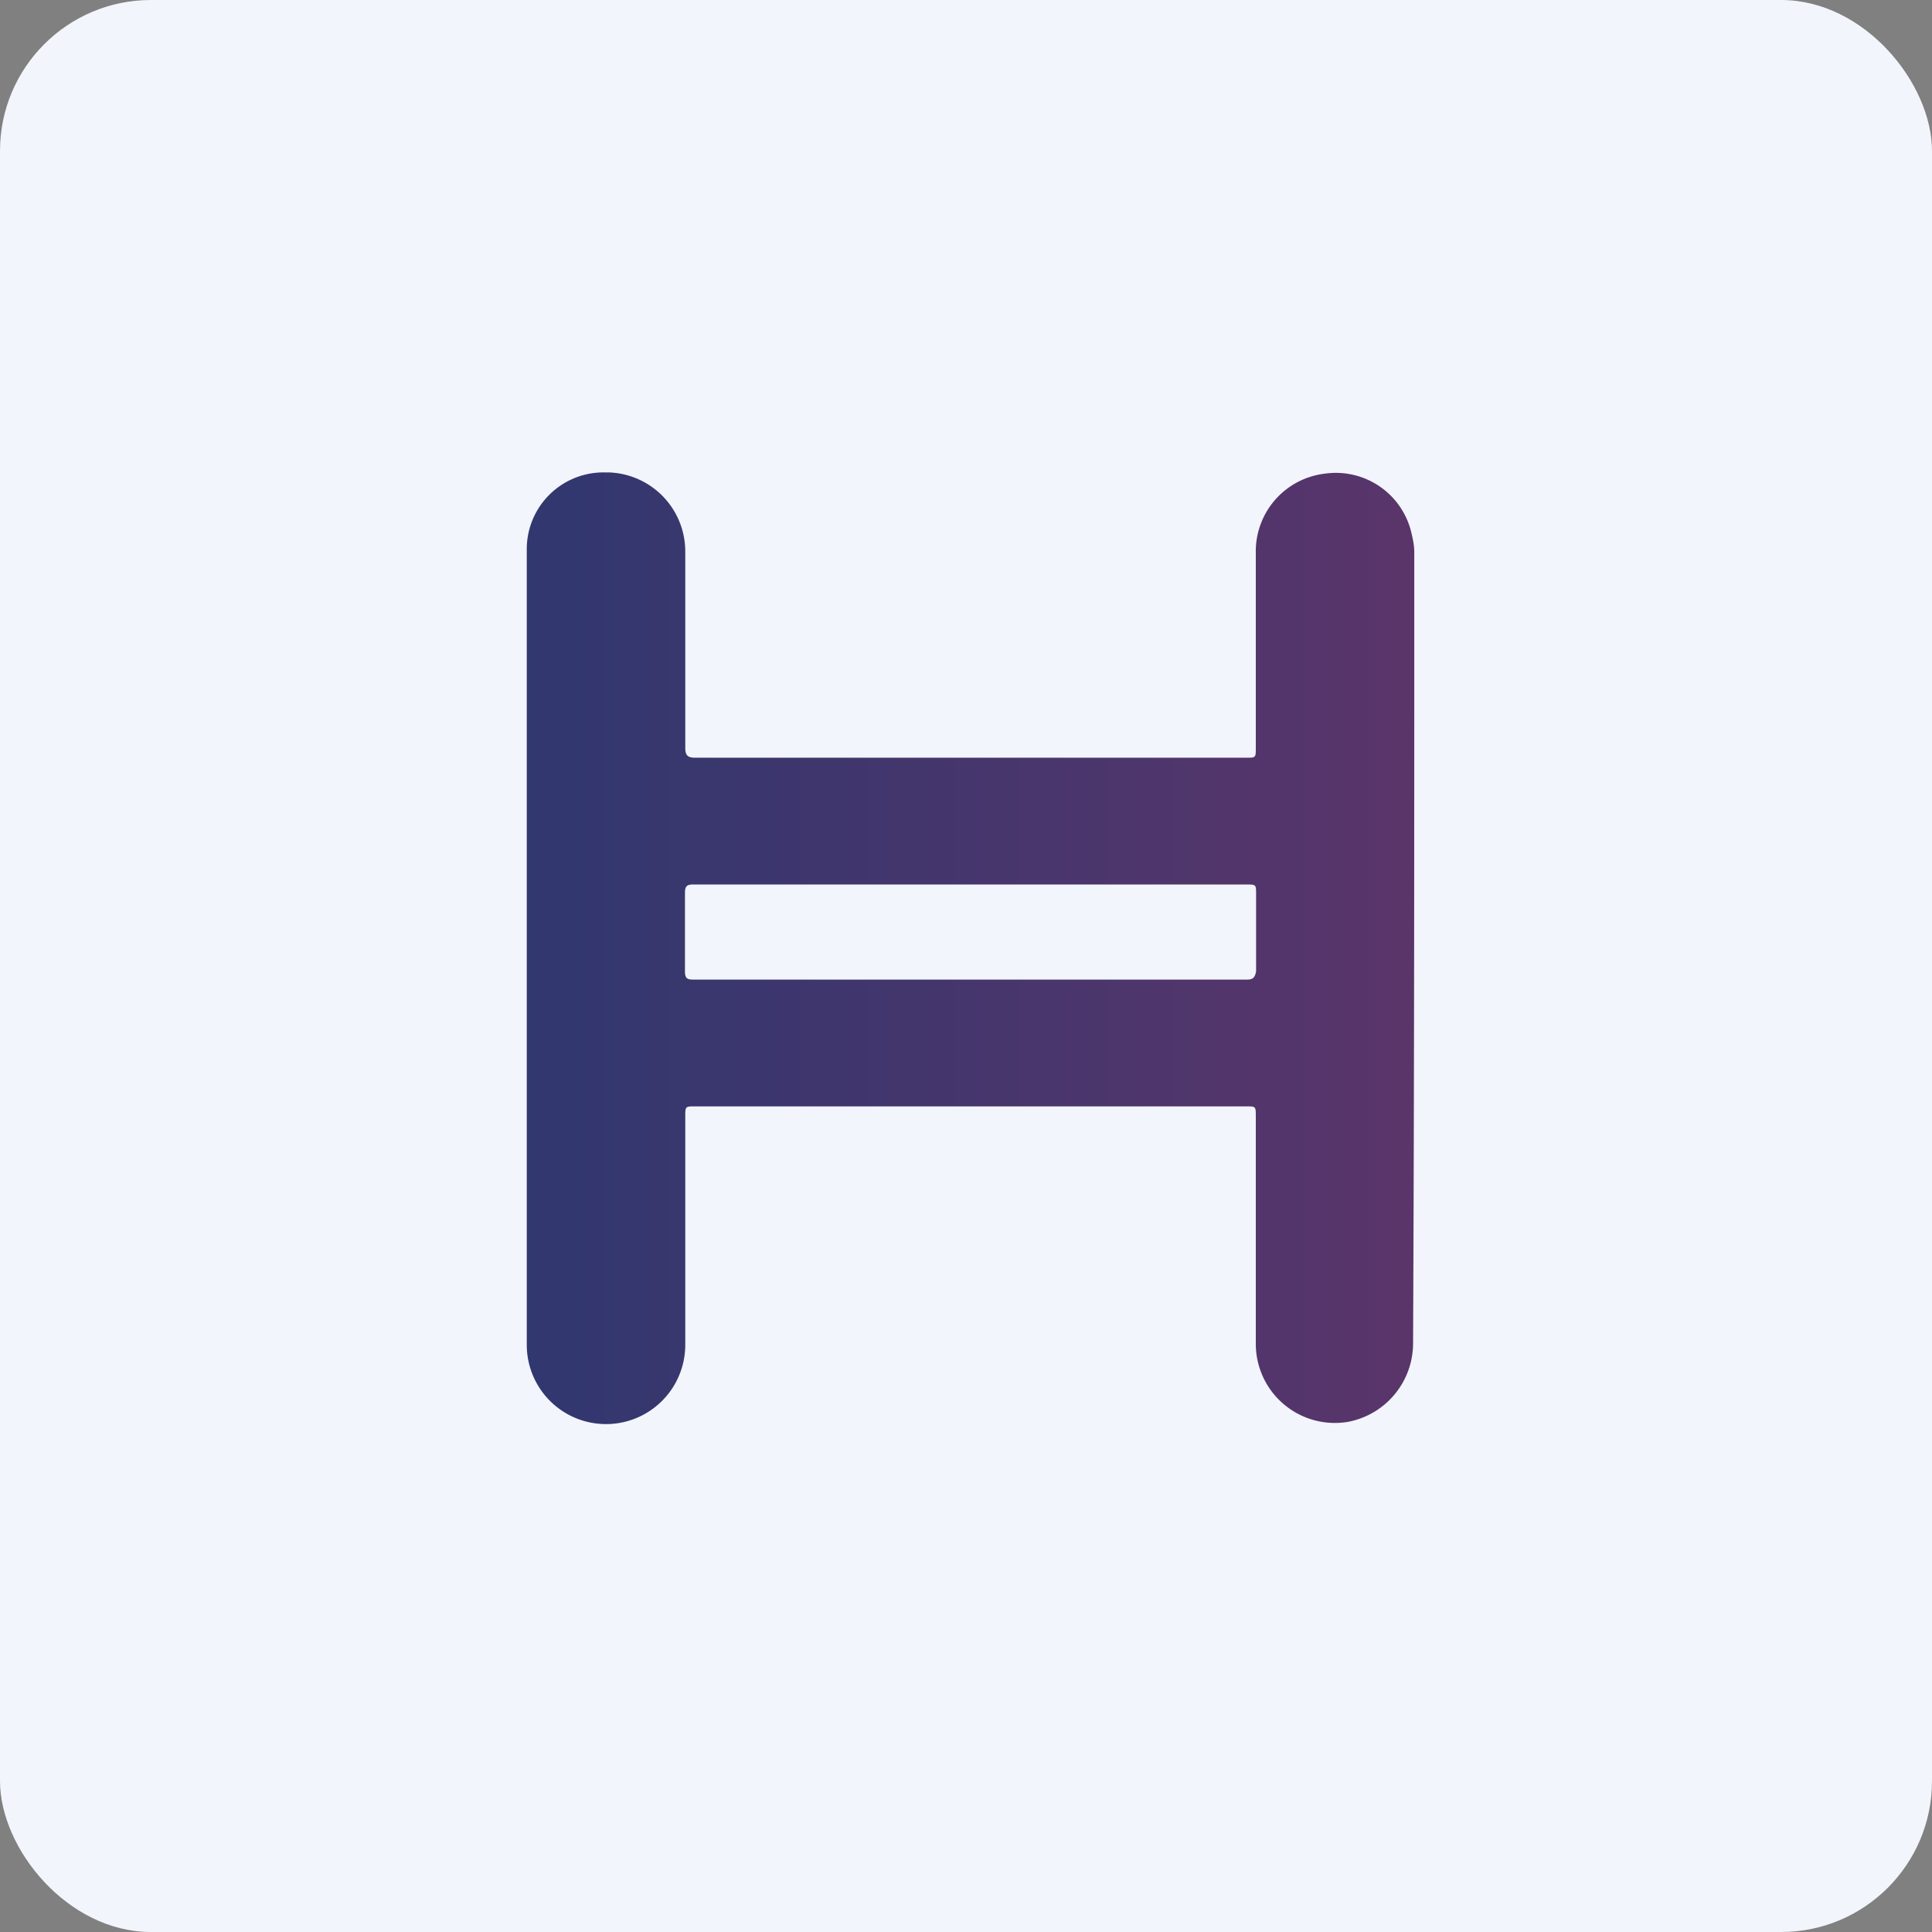 <!-- by FastBull --><svg xmlns="http://www.w3.org/2000/svg" width="64" height="64" viewBox="0 0 64 64"><rect x="0" y="0" width="64" height="64" fill="#808080" stroke="none"/><rect x="0" y="0" width="64" height="64" rx="5" ry="5" fill="#f2f5fb" /><path fill="#f2f5fb" d="M 2.75,2 L 61.55,2 L 61.55,60.80 L 2.75,60.80 L 2.75,2" /><path d="M 46.85,18.30 C 46.85,18.09 46.81,17.88 46.77,17.72 A 2.57,2.57 0 0,0 43.89,15.69 A 2.59,2.59 0 0,0 41.60,18.30 L 41.60,24.77 C 41.60,25.10 41.60,25.10 41.29,25.10 L 23.02,25.10 C 22.78,25.10 22.70,25.02 22.70,24.77 L 22.70,18.30 A 2.62,2.62 0 0,0 20.18,15.65 L 20.05,15.65 A 2.54,2.54 0 0,0 17.45,18.21 L 17.45,44.55 A 2.62,2.62 0 0,0 22.70,44.55 L 22.70,36.99 C 22.70,36.65 22.70,36.65 23.02,36.65 L 41.29,36.65 C 41.60,36.65 41.60,36.65 41.60,36.99 L 41.60,44.49 A 2.62,2.62 0 0,0 44.66,47.10 A 2.65,2.65 0 0,0 46.81,44.49 C 46.85,35.78 46.85,27.04 46.85,18.30 L 46.85,18.30 M 41.29,32.45 L 22.97,32.45 C 22.76,32.45 22.69,32.41 22.69,32.17 L 22.69,29.58 C 22.69,29.34 22.77,29.30 22.97,29.30 L 41.29,29.30 C 41.61,29.30 41.61,29.30 41.61,29.63 L 41.61,32.17 C 41.57,32.41 41.48,32.45 41.30,32.45 L 41.29,32.45 M 46.85,18.30 C 46.85,18.09 46.81,17.88 46.77,17.72 A 2.57,2.57 0 0,0 43.89,15.69 A 2.59,2.59 0 0,0 41.60,18.30 L 41.60,24.77 C 41.60,25.10 41.60,25.10 41.29,25.10 L 23.02,25.10 C 22.78,25.10 22.70,25.02 22.70,24.77 L 22.70,18.30 A 2.62,2.62 0 0,0 20.18,15.65 L 20.05,15.65 A 2.54,2.54 0 0,0 17.45,18.21 L 17.45,44.55 A 2.62,2.62 0 0,0 22.70,44.55 L 22.70,36.99 C 22.70,36.65 22.70,36.65 23.02,36.65 L 41.29,36.65 C 41.60,36.65 41.60,36.65 41.60,36.99 L 41.60,44.49 A 2.62,2.62 0 0,0 44.66,47.10 A 2.65,2.65 0 0,0 46.81,44.49 C 46.85,35.78 46.85,27.04 46.85,18.30 L 46.85,18.30 M 41.29,32.45 L 22.97,32.45 C 22.76,32.45 22.69,32.41 22.69,32.17 L 22.69,29.58 C 22.69,29.34 22.77,29.30 22.97,29.30 L 41.29,29.30 C 41.61,29.30 41.61,29.30 41.61,29.63 L 41.61,32.17 C 41.57,32.41 41.48,32.45 41.30,32.45 L 41.29,32.45 M 46.85,18.30 C 46.85,18.09 46.81,17.88 46.77,17.72 A 2.57,2.57 0 0,0 43.89,15.69 A 2.59,2.59 0 0,0 41.60,18.30 L 41.60,24.77 C 41.60,25.10 41.60,25.10 41.29,25.10 L 23.02,25.10 C 22.78,25.10 22.70,25.02 22.70,24.77 L 22.70,18.30 A 2.62,2.62 0 0,0 20.18,15.65 L 20.05,15.65 A 2.54,2.54 0 0,0 17.45,18.21 L 17.45,44.55 A 2.62,2.62 0 0,0 22.70,44.55 L 22.70,36.99 C 22.70,36.65 22.70,36.65 23.02,36.65 L 41.29,36.65 C 41.60,36.65 41.60,36.65 41.60,36.99 L 41.60,44.49 A 2.62,2.62 0 0,0 44.66,47.10 A 2.65,2.65 0 0,0 46.81,44.49 C 46.85,35.78 46.85,27.04 46.85,18.30 L 46.85,18.30 M 41.29,32.45 L 22.97,32.45 C 22.76,32.45 22.69,32.41 22.69,32.17 L 22.69,29.58 C 22.69,29.34 22.77,29.30 22.97,29.30 L 41.29,29.30 C 41.61,29.30 41.61,29.30 41.61,29.63 L 41.61,32.17 C 41.57,32.41 41.48,32.45 41.30,32.45 L 41.29,32.45 M 46.85,18.30 C 46.85,18.09 46.81,17.88 46.77,17.72 A 2.57,2.57 0 0,0 43.89,15.69 A 2.59,2.59 0 0,0 41.60,18.30 L 41.60,24.77 C 41.60,25.10 41.60,25.10 41.29,25.10 L 23.02,25.10 C 22.78,25.10 22.70,25.02 22.70,24.77 L 22.70,18.30 A 2.62,2.62 0 0,0 20.18,15.65 L 20.05,15.65 A 2.54,2.54 0 0,0 17.45,18.21 L 17.45,44.55 A 2.62,2.62 0 0,0 22.70,44.55 L 22.70,36.99 C 22.70,36.65 22.70,36.65 23.02,36.65 L 41.29,36.65 C 41.60,36.65 41.60,36.65 41.60,36.99 L 41.60,44.49 A 2.62,2.62 0 0,0 44.66,47.10 A 2.65,2.65 0 0,0 46.81,44.49 C 46.85,35.78 46.85,27.04 46.85,18.30 L 46.85,18.30 M 41.29,32.45 L 22.97,32.45 C 22.76,32.45 22.69,32.41 22.69,32.17 L 22.69,29.58 C 22.69,29.34 22.77,29.30 22.97,29.30 L 41.29,29.30 C 41.61,29.30 41.61,29.30 41.61,29.63 L 41.61,32.17 C 41.57,32.41 41.48,32.45 41.30,32.45 L 41.29,32.45 M 46.85,18.30 C 46.85,18.09 46.81,17.88 46.77,17.72 A 2.57,2.57 0 0,0 43.89,15.69 A 2.59,2.59 0 0,0 41.60,18.30 L 41.60,24.77 C 41.60,25.10 41.60,25.10 41.29,25.10 L 23.02,25.10 C 22.78,25.10 22.70,25.02 22.70,24.77 L 22.70,18.30 A 2.62,2.62 0 0,0 20.18,15.65 L 20.05,15.65 A 2.54,2.54 0 0,0 17.45,18.21 L 17.45,44.55 A 2.62,2.62 0 0,0 22.70,44.55 L 22.70,36.99 C 22.70,36.65 22.70,36.65 23.02,36.65 L 41.29,36.65 C 41.60,36.65 41.60,36.65 41.60,36.99 L 41.60,44.49 A 2.62,2.62 0 0,0 44.66,47.10 A 2.65,2.65 0 0,0 46.81,44.49 C 46.85,35.78 46.85,27.04 46.85,18.30 L 46.85,18.30 M 41.29,32.45 L 22.97,32.45 C 22.76,32.45 22.69,32.41 22.69,32.17 L 22.69,29.58 C 22.69,29.34 22.77,29.30 22.97,29.30 L 41.29,29.30 C 41.61,29.30 41.61,29.30 41.61,29.63 L 41.61,32.17 C 41.57,32.41 41.48,32.45 41.30,32.45 L 41.29,32.45" fill="url(#fb100)" /><defs><linearGradient id="fb100" x1="17.45" y1="27.3" x2="47.9" y2="27.3" gradientUnits="userSpaceOnUse"><stop stop-color="#31376f" /><stop offset="1" stop-color="#5b356a" /></linearGradient></defs></svg>